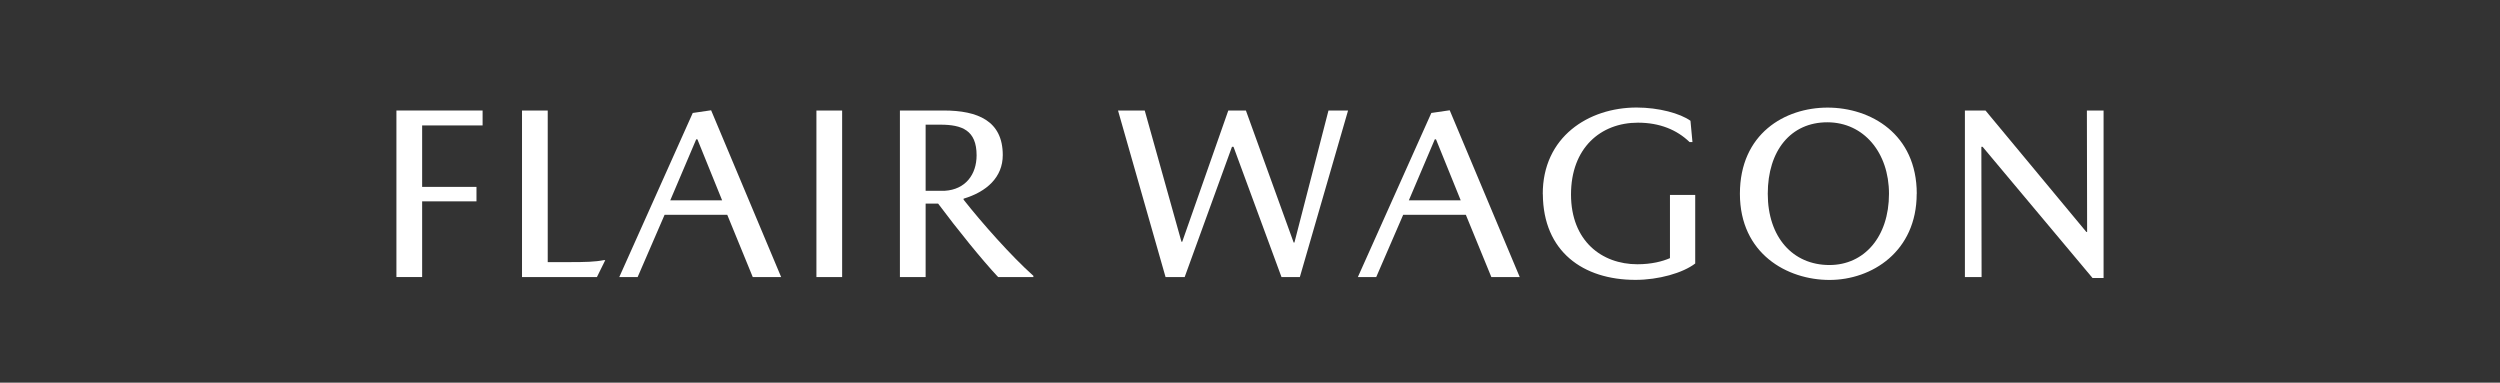 <?xml version="1.0" encoding="UTF-8"?><svg id="b" xmlns="http://www.w3.org/2000/svg" width="326.67" height="50" viewBox="0 0 326.67 50"><rect x="0" y="0" width="326.67" height="50" fill="#333333" stroke="none"/><defs><style>.d{fill:none;}.d,.e{stroke-width:0px;}.e{fill:#fff;}</style></defs><g id="c"><rect class="d" width="326.67" height="50"/><path class="e" d="m63.06,16.39h-7.9v8.03h7.1v1.89h-7.1v9.89h-3.36V14.44h11.26v1.95Z"/><path class="e" d="m78.9,33.99h.19l-1.09,2.21h-9.79V14.44h3.36v19.81h2.82c2.08,0,3.36-.03,4.51-.26Z"/><path class="e" d="m86.84,28.07l-3.52,8.13h-2.4l9.6-21.44,2.4-.35,9.15,21.79h-3.71l-3.33-8.13h-8.19Zm7.52-1.89l-3.23-7.97h-.16l-3.39,7.97h6.78Z"/><path class="e" d="m110.04,36.2h-3.36V14.44h3.36v21.76Z"/><path class="e" d="m131.03,20.26c0,2.91-2.11,4.8-5.12,5.7v.13c2.37,3.01,6.24,7.39,9.12,9.95v.16h-4.61c-2.08-2.21-5.41-6.34-7.84-9.6h-1.63v9.6h-3.36V14.44h5.73c4.42,0,7.71,1.34,7.71,5.82Zm-3.42.03c0-3.26-1.89-4-4.74-4h-1.92v8.64h2.5c2.69-.16,4.16-2.11,4.16-4.64Z"/><path class="e" d="m160.98,19.18l-6.18,17.02h-2.5l-6.21-21.76h3.49l4.8,17.15h.1l6.02-17.15h2.3l6.24,17.25h.1l4.45-17.25h2.56l-6.3,21.76h-2.4l-6.27-17.02h-.19Z"/><path class="e" d="m183.35,28.07l-3.52,8.13h-2.4l9.6-21.44,2.4-.35,9.15,21.79h-3.71l-3.33-8.13h-8.19Zm7.52-1.89l-3.23-7.97h-.16l-3.39,7.97h6.79Z"/><path class="e" d="m201.59,25.38c-.03-7.49,5.98-11.33,12.26-11.33,2.91,0,5.7.77,7.04,1.73l.26,2.78h-.38c-1.66-1.6-3.9-2.53-6.75-2.53-4.86,0-8.74,3.3-8.74,9.38s4.03,9.12,8.67,9.12c1.86,0,3.3-.38,4.26-.8v-8.26h3.3v8.96c-1.63,1.25-4.8,2.14-7.81,2.14-6.85,0-12.06-3.71-12.1-11.2Z"/><path class="e" d="m250.45,25.32c0,7.55-5.86,11.26-11.39,11.26s-11.71-3.42-11.71-11.26,5.86-11.26,11.46-11.26,11.65,3.42,11.65,11.26Zm-3.62,0c0-5.38-3.3-9.34-8.06-9.34s-7.78,3.68-7.78,9.34,3.26,9.31,8.06,9.31c4.54,0,7.78-3.68,7.78-9.31Z"/><path class="e" d="m272.69,14.44h2.18v21.89h-1.44l-14.37-17.15h-.16l.03,17.02h-2.18V14.44h2.69l13.18,15.87h.1l-.03-15.87Z"/></g></svg>